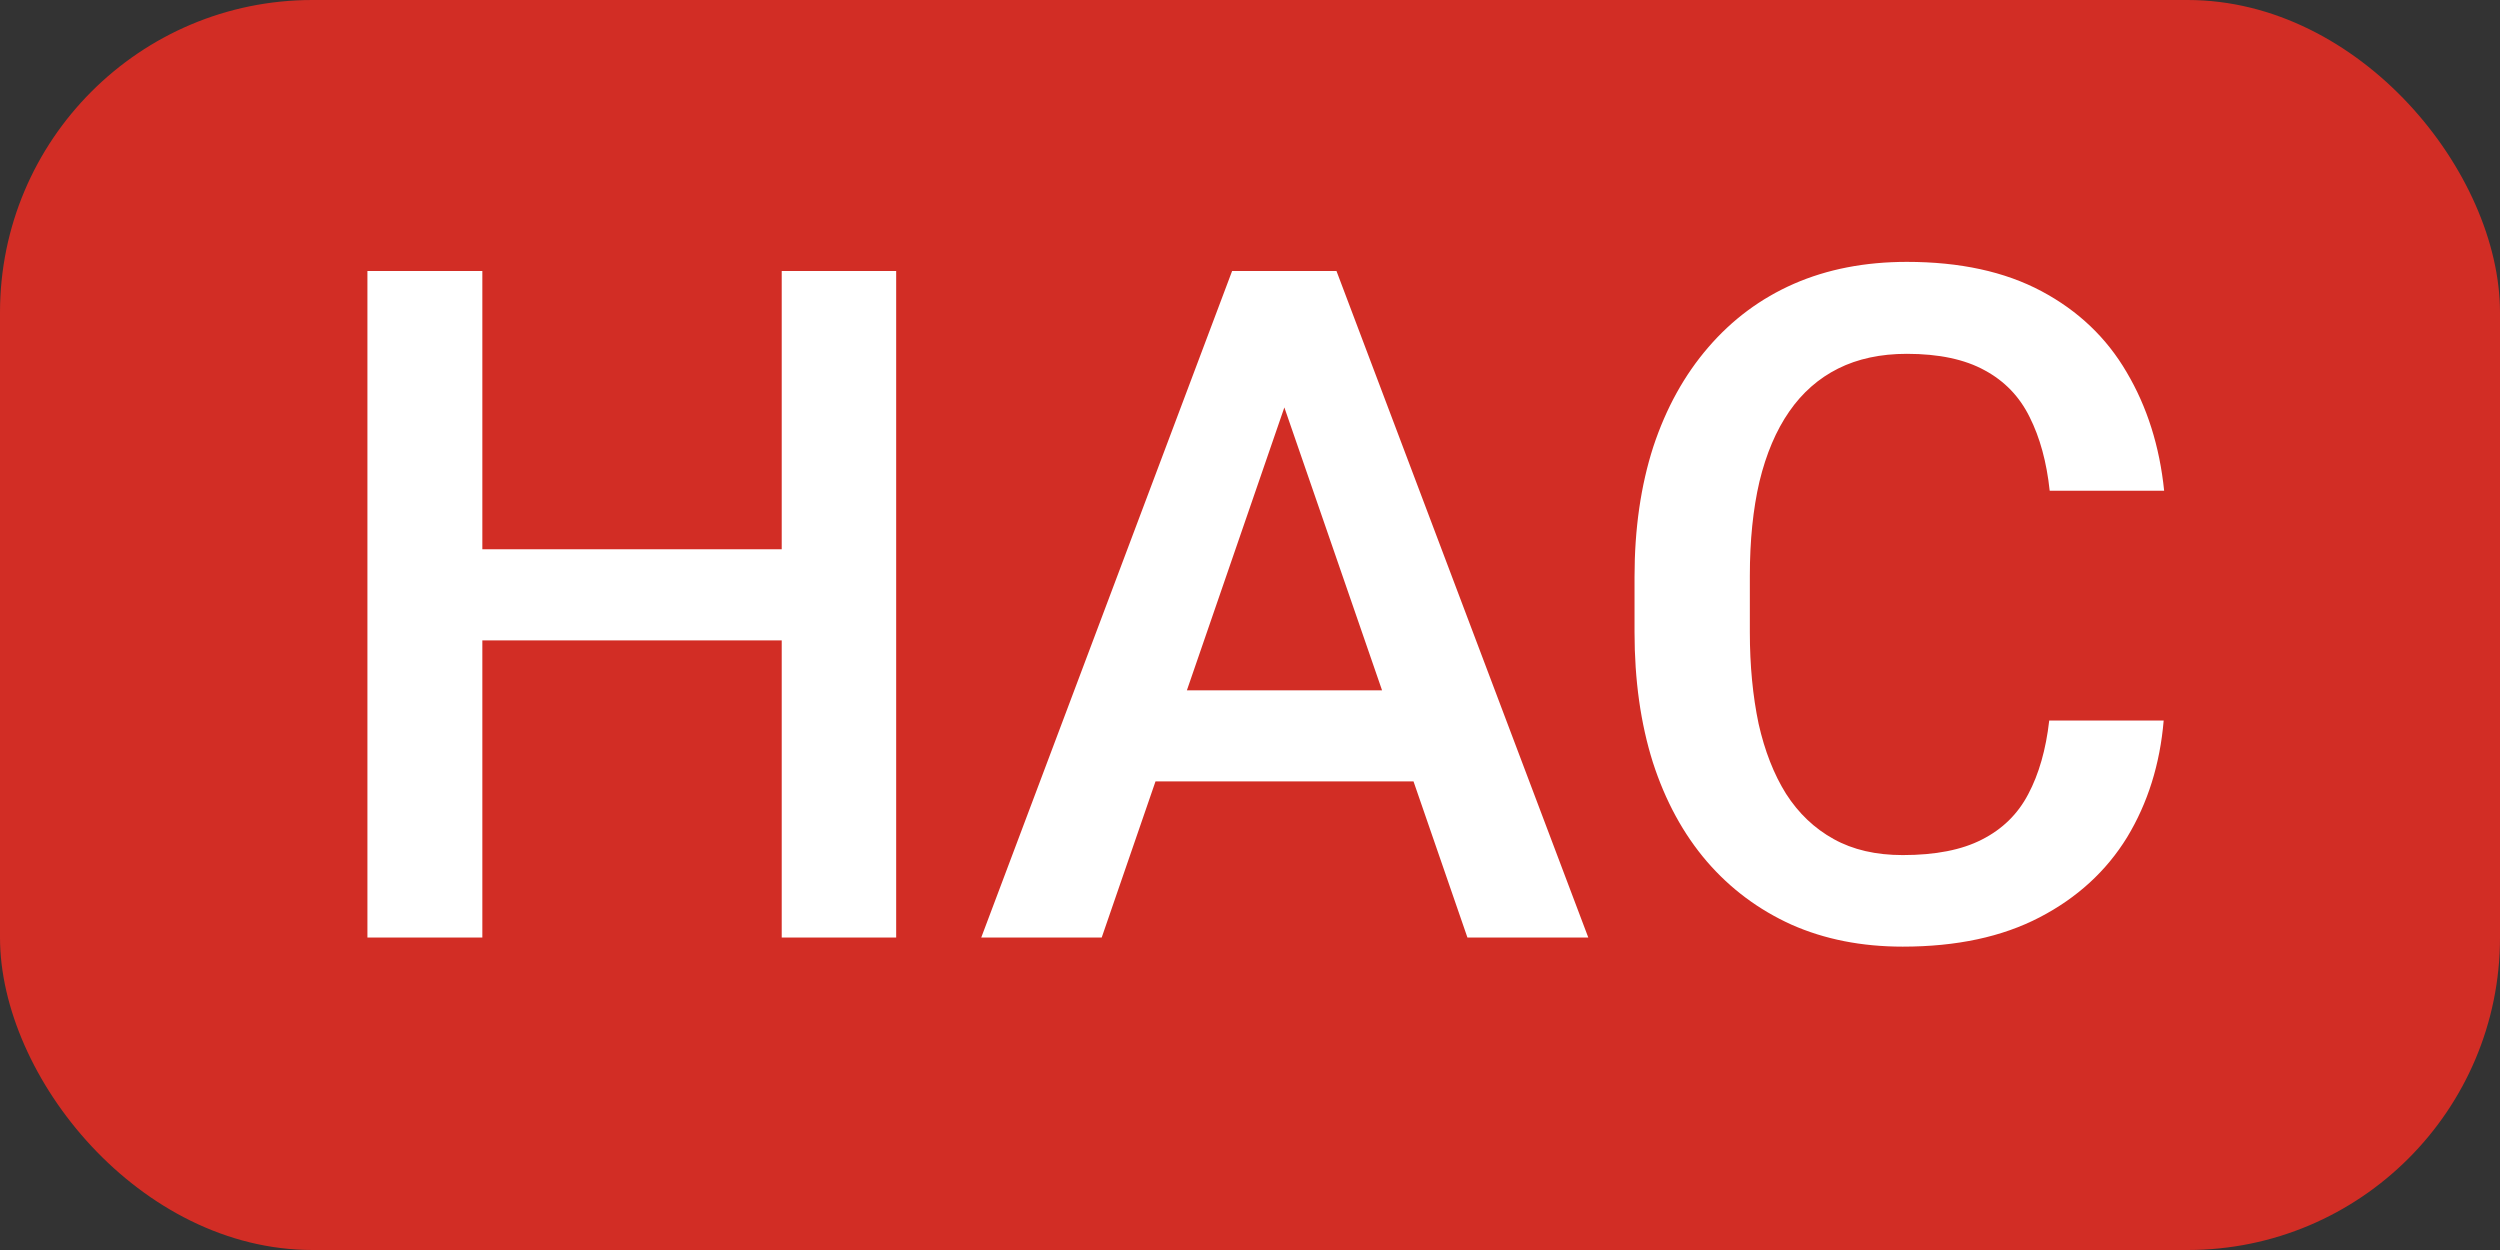 <svg width="32" height="16" viewBox="0 0 32 16" fill="none" xmlns="http://www.w3.org/2000/svg">
<rect x="0" y="0" width="32" height="16" fill="#333333" stroke="none"/>
<rect width="32" height="16" rx="4" fill="#D22D25"/>
<path d="M10.34 7.031V8.197H5.811V7.031H10.34ZM6.174 3.469V12H4.703V3.469H6.174ZM11.471 3.469V12H10.006V3.469H11.471ZM16.65 4.605L14.102 12H12.56L15.771 3.469H16.756L16.65 4.605ZM18.783 12L16.229 4.605L16.117 3.469H17.107L20.33 12H18.783ZM18.66 8.836V10.002H14.02V8.836H18.66ZM26.23 9.223H27.695C27.648 9.781 27.492 10.279 27.227 10.717C26.961 11.15 26.588 11.492 26.107 11.742C25.627 11.992 25.043 12.117 24.355 12.117C23.828 12.117 23.354 12.023 22.932 11.836C22.51 11.645 22.148 11.375 21.848 11.027C21.547 10.676 21.316 10.252 21.156 9.756C21 9.26 20.922 8.705 20.922 8.092V7.383C20.922 6.77 21.002 6.215 21.162 5.719C21.326 5.223 21.561 4.799 21.865 4.447C22.17 4.092 22.535 3.82 22.961 3.633C23.391 3.445 23.873 3.352 24.408 3.352C25.088 3.352 25.662 3.477 26.131 3.727C26.6 3.977 26.963 4.322 27.221 4.764C27.482 5.205 27.643 5.711 27.701 6.281H26.236C26.197 5.914 26.111 5.6 25.979 5.338C25.85 5.076 25.658 4.877 25.404 4.74C25.15 4.6 24.818 4.529 24.408 4.529C24.072 4.529 23.779 4.592 23.529 4.717C23.279 4.842 23.07 5.025 22.902 5.268C22.734 5.51 22.607 5.809 22.521 6.164C22.439 6.516 22.398 6.918 22.398 7.371V8.092C22.398 8.521 22.436 8.912 22.51 9.264C22.588 9.611 22.705 9.91 22.861 10.16C23.021 10.41 23.225 10.604 23.471 10.74C23.717 10.877 24.012 10.945 24.355 10.945C24.773 10.945 25.111 10.879 25.369 10.746C25.631 10.613 25.828 10.42 25.961 10.166C26.098 9.908 26.188 9.594 26.23 9.223Z" fill="white"/>
</svg>
